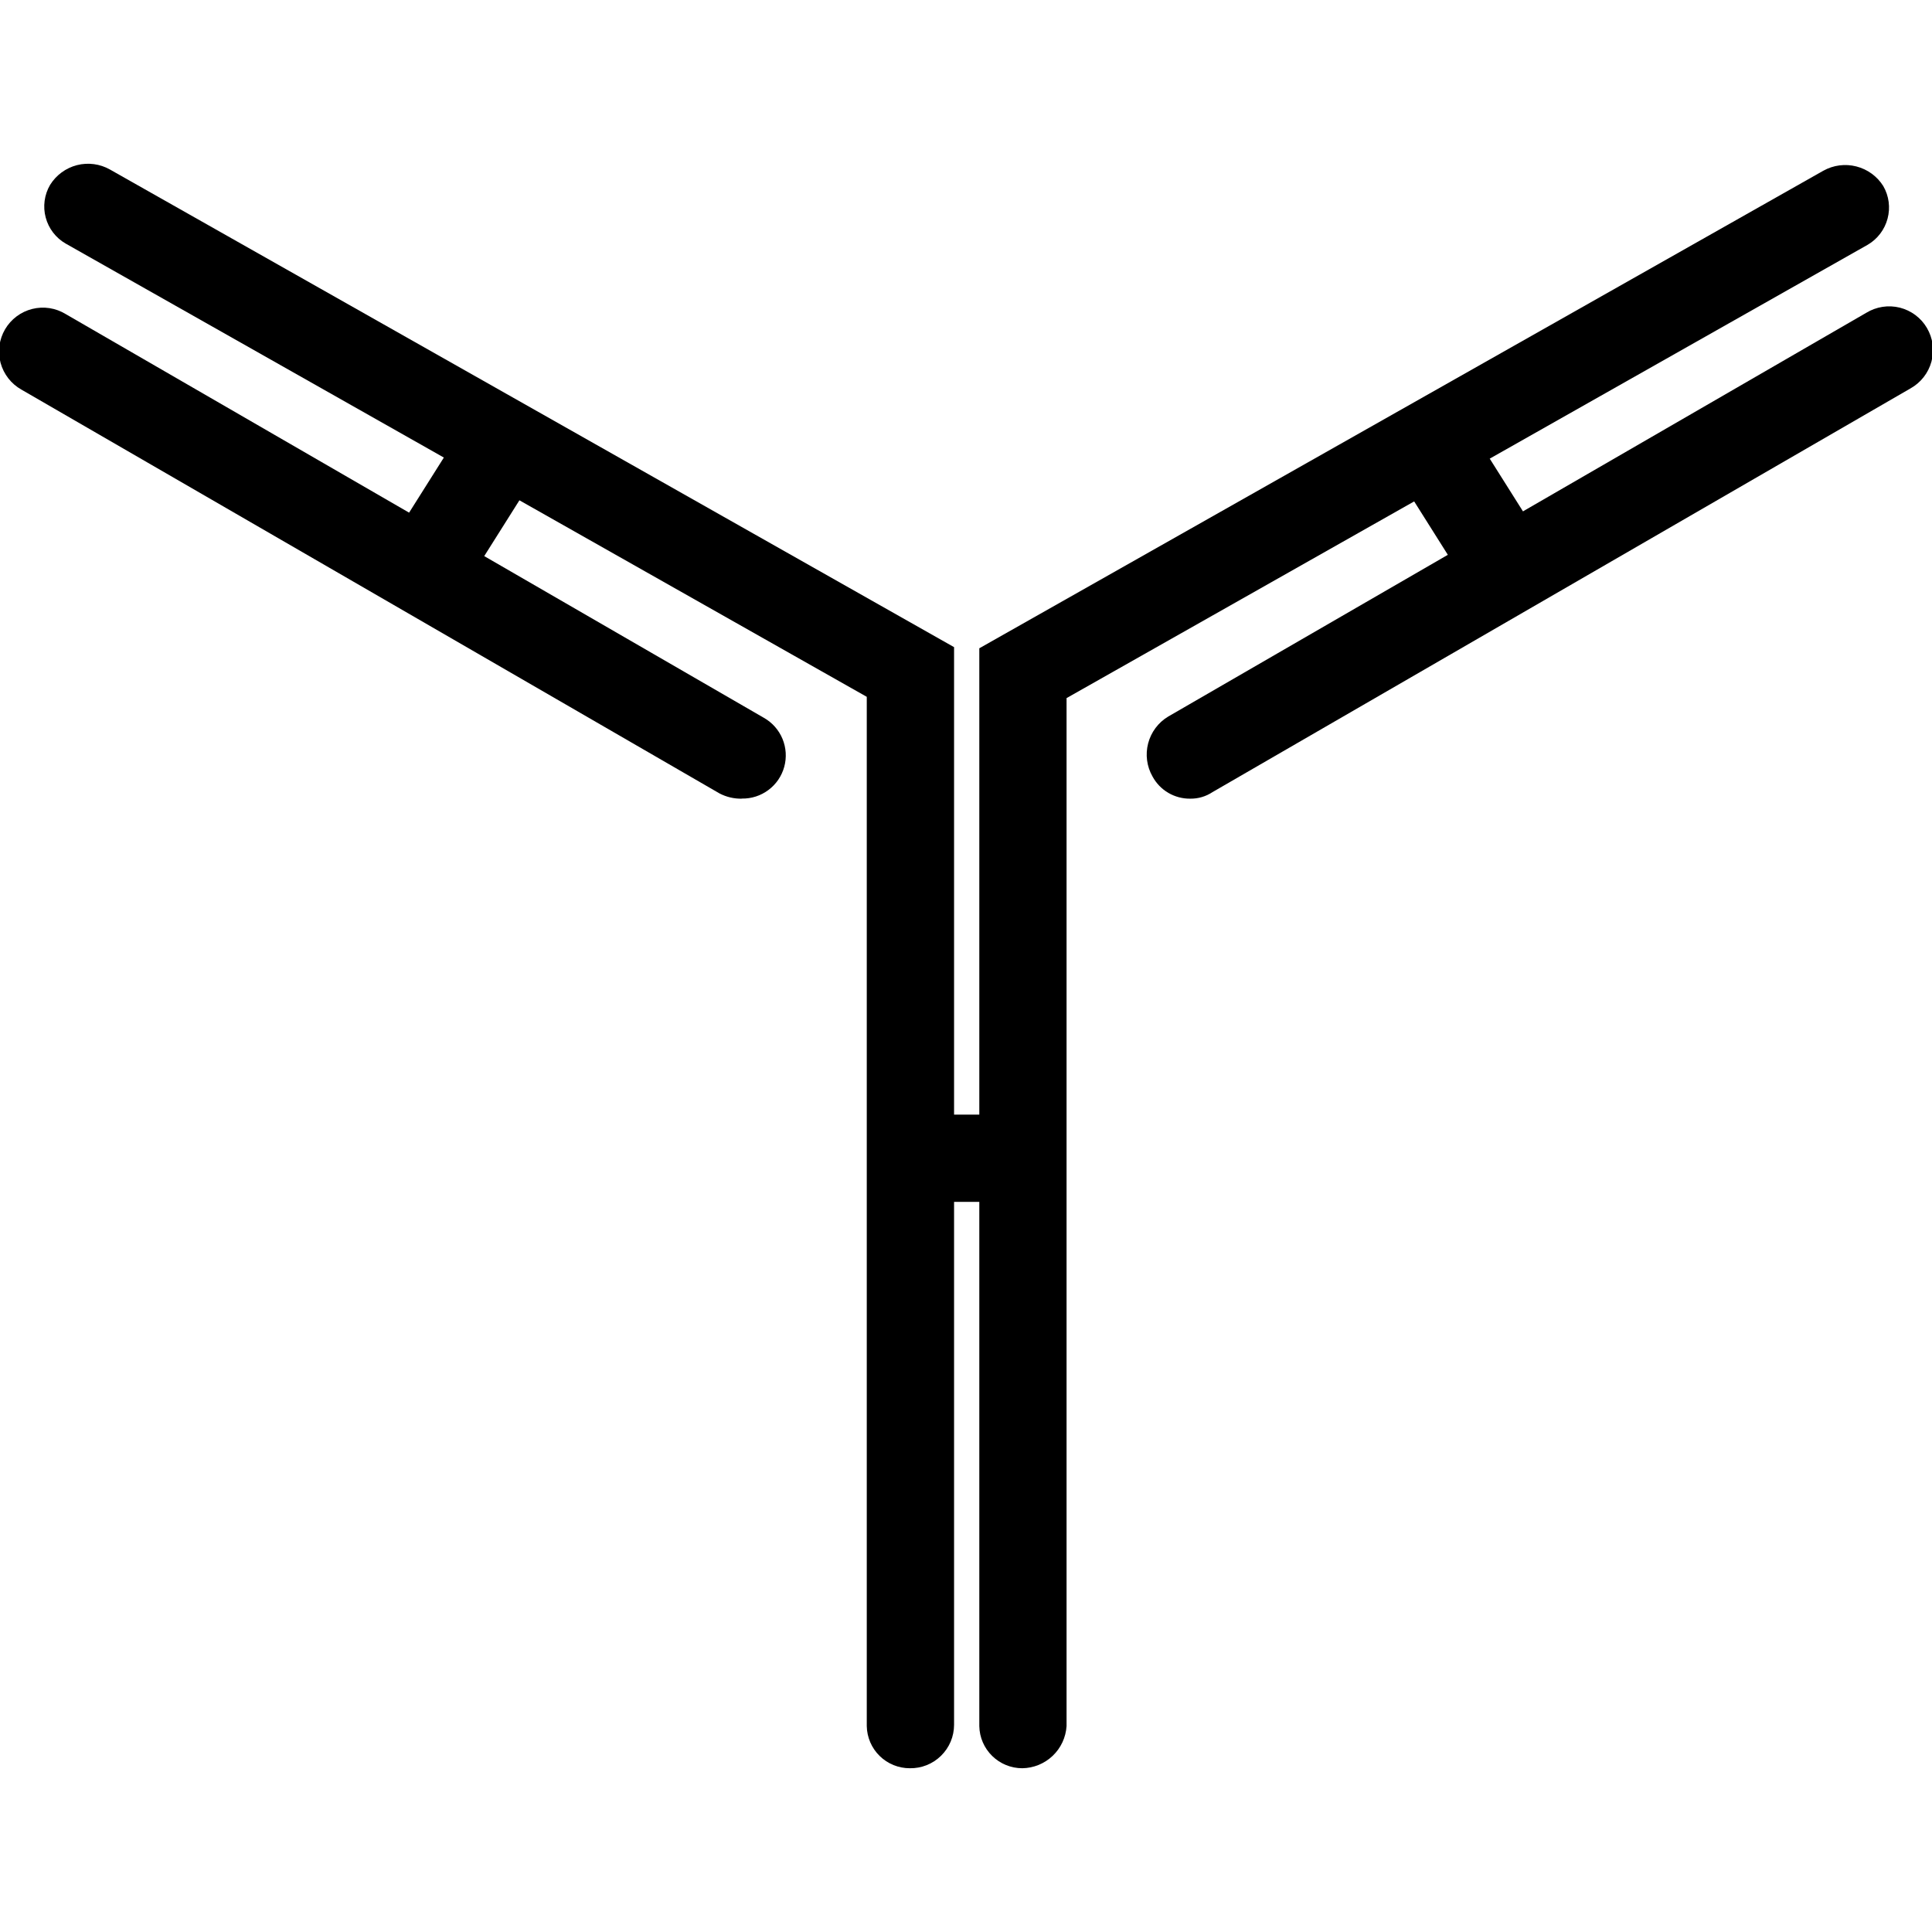 <svg width="80" height="80" viewBox="0 0 80 80" fill="none" xmlns="http://www.w3.org/2000/svg">
<g clip-path="url(#clip0_3606_2280)">
<path d="M37.671 73.219C37.205 73.219 36.757 73.037 36.424 72.71C36.091 72.384 35.9 71.94 35.891 71.474V28.854L2.721 10.087C2.518 9.971 2.341 9.815 2.198 9.629C2.056 9.444 1.952 9.232 1.892 9.006C1.831 8.78 1.817 8.544 1.848 8.313C1.879 8.081 1.956 7.857 2.074 7.656C2.326 7.25 2.725 6.957 3.187 6.838C3.65 6.72 4.14 6.785 4.556 7.021L39.506 26.797V71.421C39.505 71.66 39.458 71.896 39.365 72.117C39.272 72.337 39.136 72.537 38.965 72.704C38.794 72.872 38.592 73.003 38.37 73.092C38.148 73.18 37.91 73.223 37.671 73.219V73.219Z" fill="black"/>
<path d="M30.713 33.071C30.395 33.077 30.08 33.003 29.797 32.856L0.889 16.134C0.678 16.016 0.493 15.857 0.345 15.667C0.197 15.477 0.088 15.26 0.024 15.027C-0.039 14.794 -0.055 14.551 -0.023 14.312C0.009 14.073 0.088 13.843 0.21 13.635C0.332 13.427 0.494 13.245 0.687 13.101C0.88 12.956 1.1 12.851 1.334 12.793C1.568 12.734 1.811 12.723 2.049 12.759C2.288 12.796 2.516 12.88 2.722 13.006L31.632 29.724C31.978 29.92 32.248 30.226 32.401 30.593C32.553 30.961 32.579 31.369 32.474 31.752C32.369 32.136 32.139 32.473 31.82 32.711C31.502 32.95 31.113 33.075 30.715 33.067L30.713 33.071Z" fill="black"/>
<path d="M17.802 25.007C17.462 24.993 17.13 24.901 16.832 24.737C16.63 24.613 16.456 24.449 16.319 24.255C16.181 24.062 16.085 23.843 16.035 23.611C15.984 23.379 15.981 23.14 16.025 22.907C16.069 22.674 16.16 22.453 16.292 22.255L18.774 18.32C19.031 17.92 19.437 17.638 19.902 17.537C20.368 17.436 20.854 17.524 21.255 17.781C21.655 18.039 21.937 18.445 22.038 18.91C22.139 19.375 22.051 19.862 21.794 20.262L19.312 24.199C19.152 24.453 18.928 24.66 18.664 24.802C18.399 24.944 18.102 25.014 17.802 25.007Z" fill="black"/>
<path d="M42.331 73.219C41.865 73.219 41.417 73.037 41.084 72.71C40.751 72.384 40.559 71.94 40.551 71.474V26.844L75.501 7.069C75.917 6.837 76.406 6.773 76.868 6.892C77.33 7.01 77.729 7.3 77.982 7.704C78.218 8.112 78.282 8.597 78.16 9.053C78.039 9.509 77.743 9.898 77.336 10.136L44.164 28.907V71.474C44.134 71.942 43.929 72.382 43.589 72.705C43.249 73.029 42.8 73.212 42.331 73.219V73.219Z" fill="black"/>
<path d="M42.915 46.154H36.875V49.767H42.915V46.154Z" fill="black"/>
<path d="M49.288 33.071C48.968 33.075 48.654 32.992 48.378 32.831C48.102 32.669 47.876 32.435 47.724 32.154C47.486 31.738 47.421 31.245 47.542 30.781C47.663 30.317 47.96 29.919 48.371 29.672L77.279 12.952C77.485 12.826 77.714 12.743 77.952 12.706C78.19 12.669 78.434 12.681 78.668 12.739C78.901 12.798 79.121 12.903 79.314 13.047C79.507 13.192 79.67 13.373 79.791 13.582C79.913 13.79 79.993 14.02 80.025 14.259C80.056 14.498 80.04 14.741 79.977 14.974C79.914 15.206 79.805 15.424 79.656 15.614C79.508 15.804 79.323 15.963 79.113 16.081L50.205 32.801C49.933 32.981 49.614 33.075 49.288 33.071V33.071Z" fill="black"/>
<path d="M62.2 25.009C61.896 25.006 61.598 24.924 61.334 24.773C61.069 24.622 60.848 24.406 60.691 24.146L58.209 20.209C57.951 19.808 57.864 19.322 57.965 18.856C58.066 18.391 58.348 17.985 58.749 17.727C59.15 17.47 59.636 17.382 60.102 17.483C60.567 17.585 60.973 17.867 61.23 18.267L63.712 22.204C63.966 22.606 64.052 23.091 63.95 23.555C63.849 24.02 63.57 24.426 63.172 24.686C62.9 24.912 62.553 25.027 62.2 25.009Z" fill="black"/>
</g>
<defs>
<clipPath id="clip0_3606_2280">
<rect width="80" height="80" fill="white"/>
</clipPath>
</defs>
</svg>
